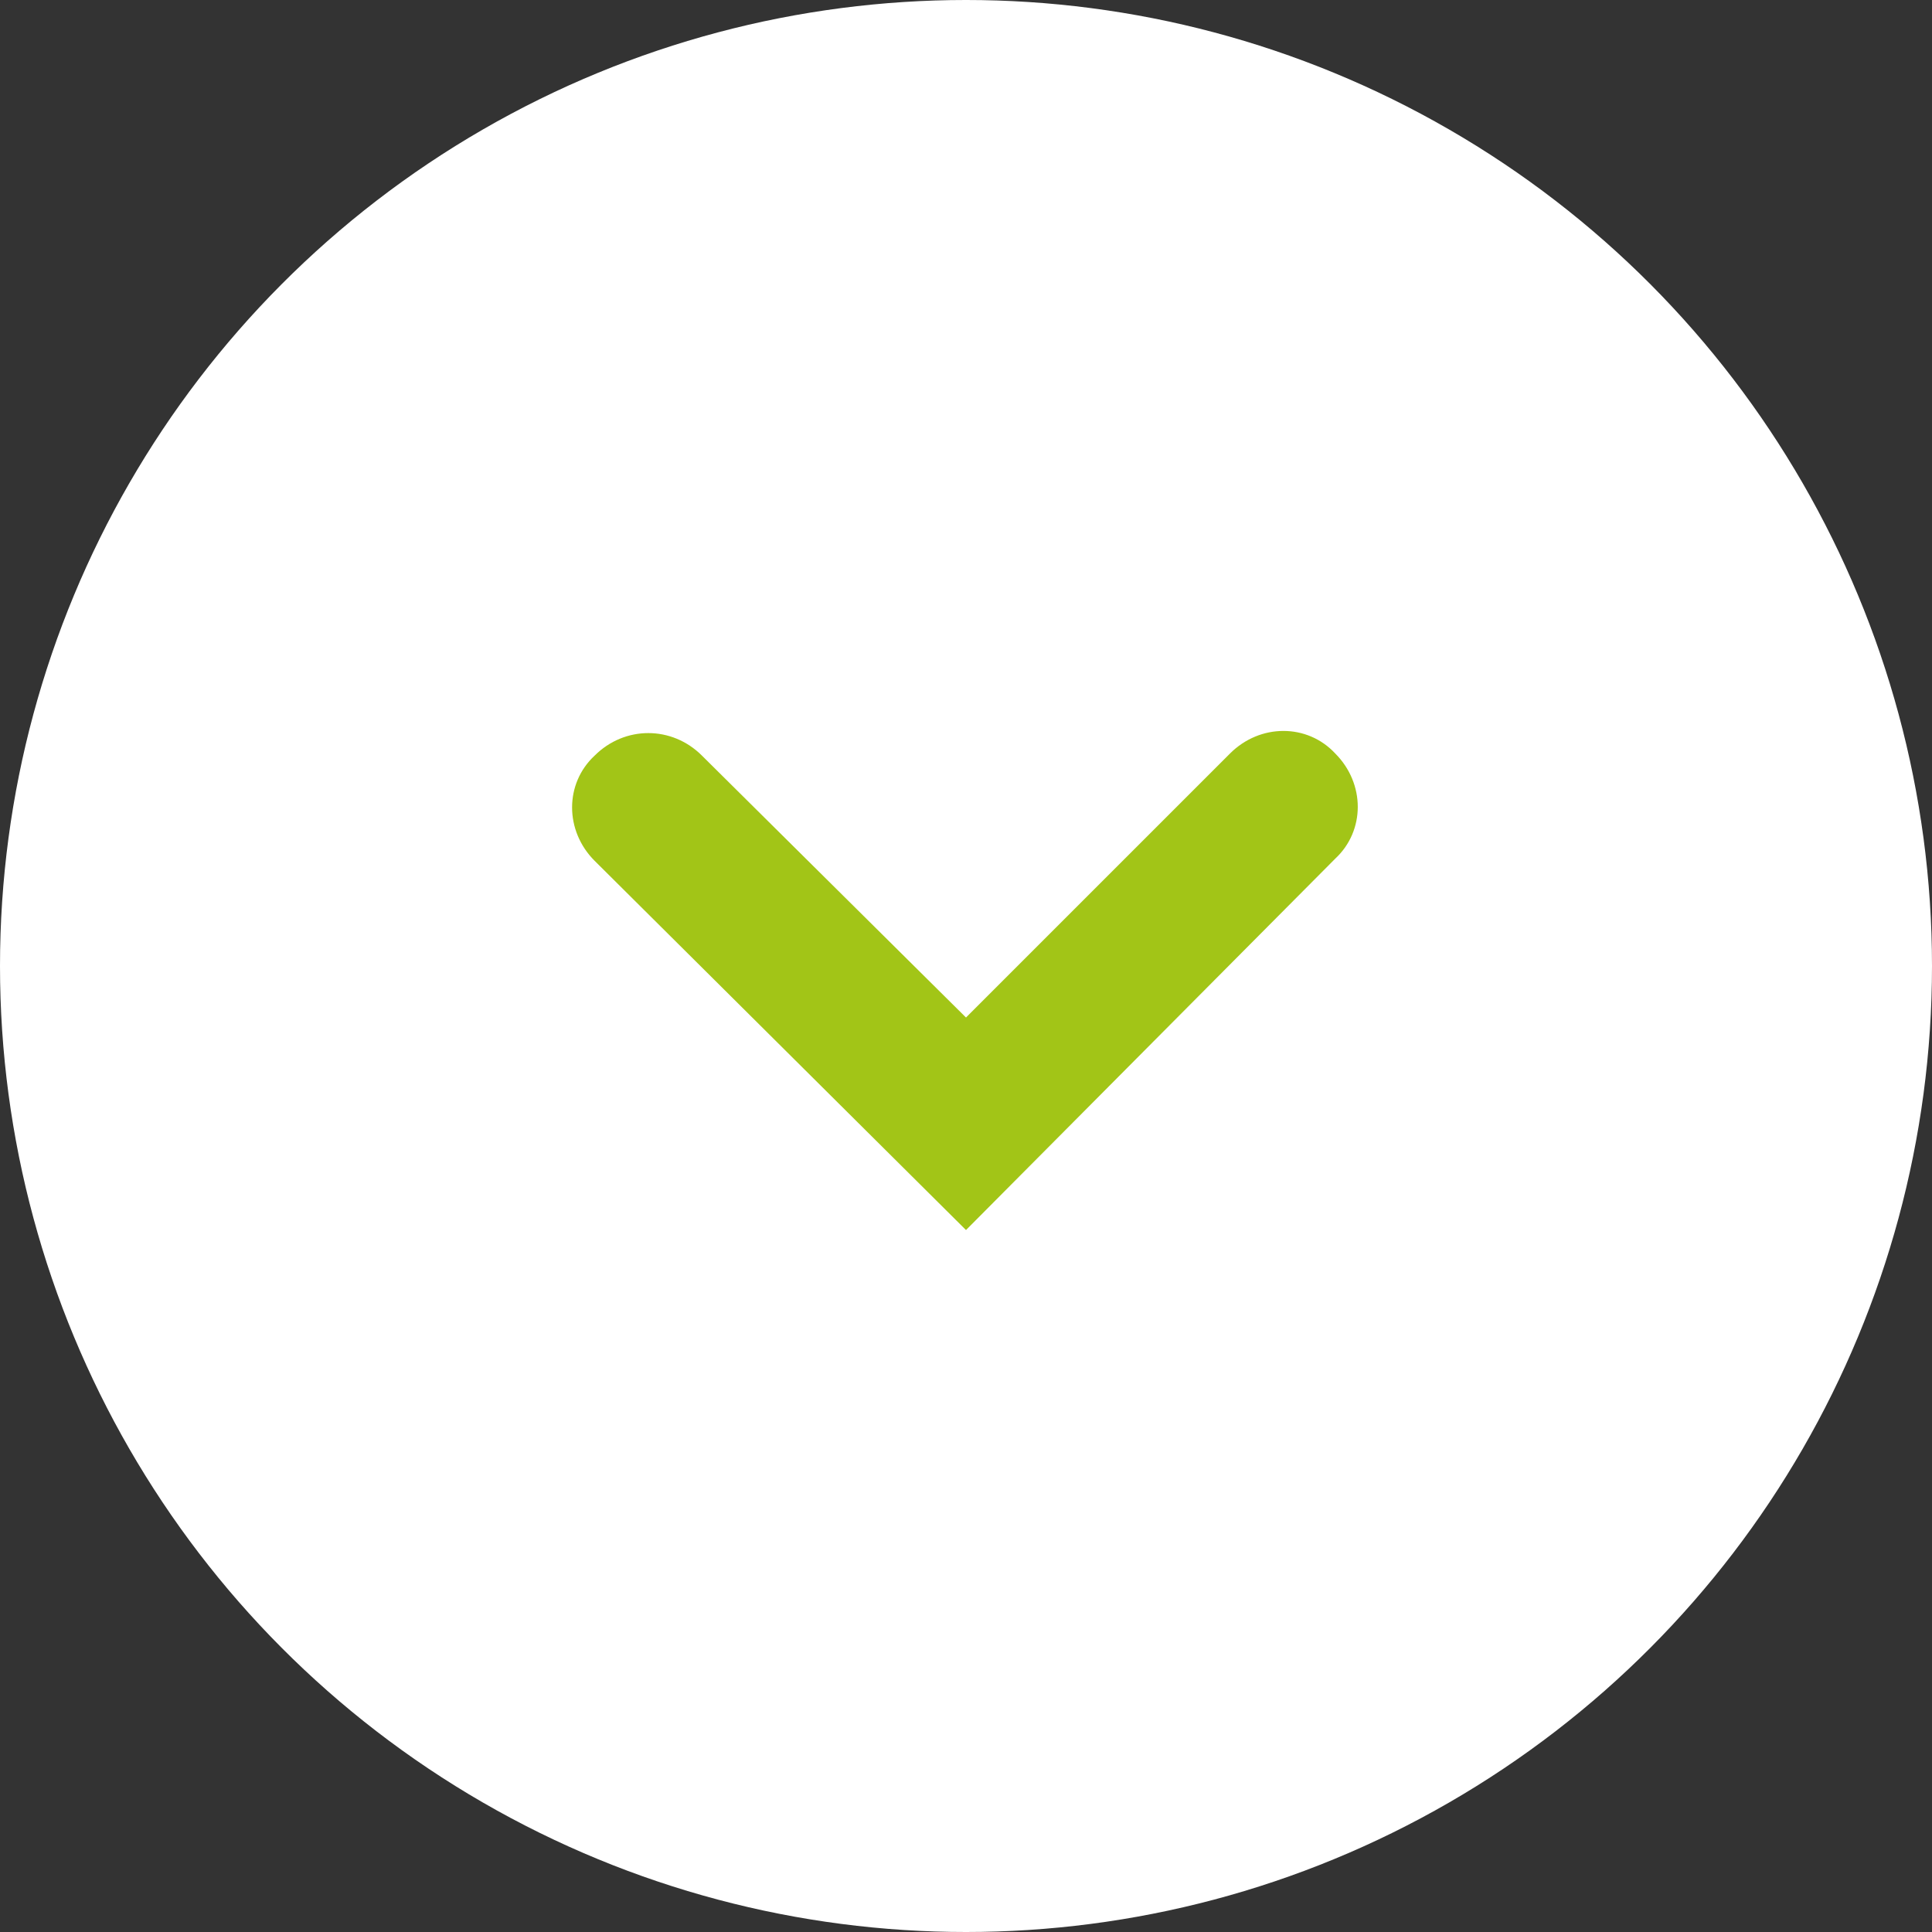 <?xml version="1.0" encoding="utf-8"?>
<!-- Generator: Adobe Illustrator 26.5.0, SVG Export Plug-In . SVG Version: 6.00 Build 0)  -->
<svg version="1.1" id="Ebene_1" xmlns="http://www.w3.org/2000/svg" xmlns:xlink="http://www.w3.org/1999/xlink" x="0px" y="0px"
	 viewBox="0 0 90 90" style="enable-background:new 0 0 90 90;" xml:space="preserve">
<rect x="0" y="0" width="90" height="90" fill="#333333" stroke="none"/>
<style type="text/css">
	.st0{fill:#FFFFFF;}
	.st1{fill:#A2C517;}
</style>
<g id="Ellipse_240">
	<circle class="st0" cx="45" cy="45" r="45"/>
</g>
<g id="Pfad_1751">
	<path class="st1" d="M45,57.3L27.7,40.1c-1.4-1.4-1.4-3.6,0-4.9c1.4-1.4,3.6-1.4,5,0L45,47.4l12.3-12.3c1.4-1.4,3.6-1.4,4.9,0
		c1.4,1.4,1.4,3.6,0,4.9L45,57.3z"/>
</g>
</svg>
